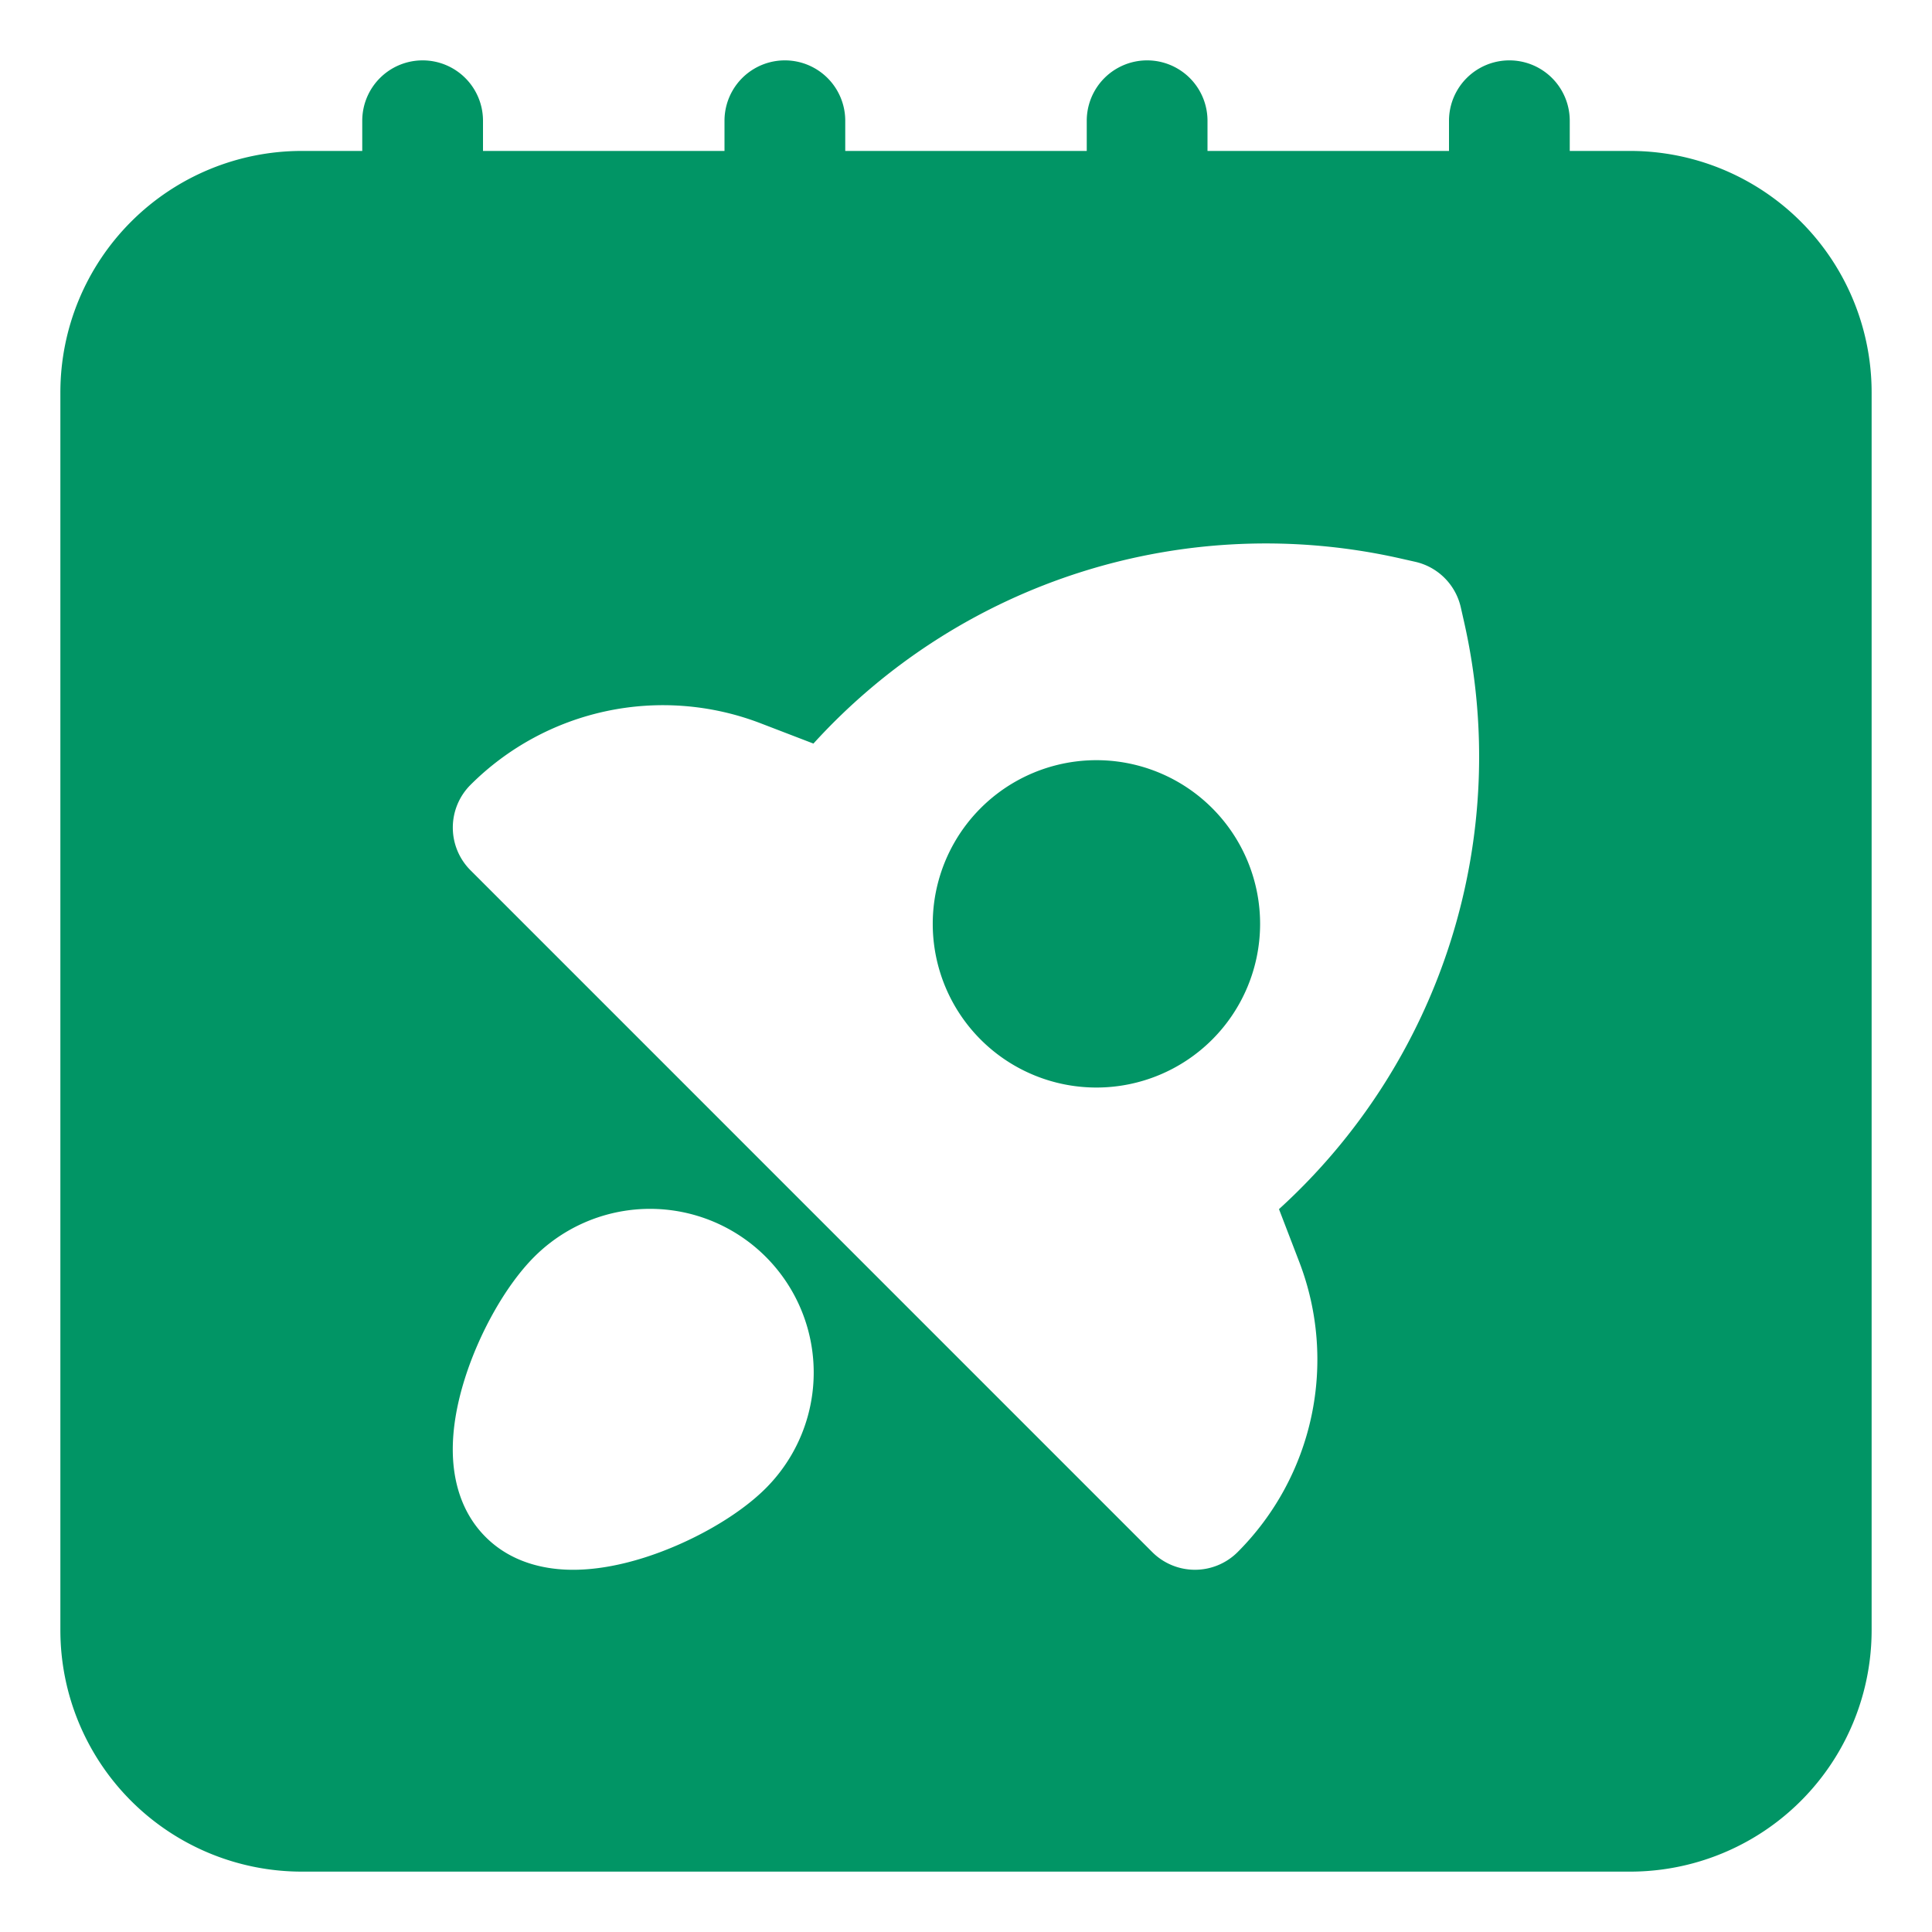 <?xml version="1.0" encoding="UTF-8"?> <svg xmlns="http://www.w3.org/2000/svg" xmlns:xlink="http://www.w3.org/1999/xlink" version="1.1" width="512" height="512" x="0" y="0" viewBox="0 0 64 64" style="enable-background:new 0 0 512 512" xml:space="preserve" class=""><g><g fill="#000"><path d="M40.192 26.808a5.422 5.422 0 1 0-7.668 7.667 5.422 5.422 0 0 0 7.668-7.667z" fill="#019565" opacity="1" data-original="#000000" class=""></path><path fill-rule="evenodd" d="M14 2a2 2 0 0 1 2 2v1h8V4a2 2 0 1 1 4 0v1h8V4a2 2 0 1 1 4 0v1h8V4a2 2 0 1 1 4 0v1h2a8 8 0 0 1 8 8v41a8 8 0 0 1-8 8H10a8 8 0 0 1-8-8V13a8 8 0 0 1 8-8h2V4a2 2 0 0 1 2-2zm1 25.415a2 2 0 0 0 .586 1.414L38.17 51.415a2 2 0 0 0 2.828 0 9.02 9.02 0 0 0 2.04-9.617l-.67-1.744a20.253 20.253 0 0 0 6.133-19.447l-.11-.487a2 2 0 0 0-1.51-1.51l-.488-.11a20.253 20.253 0 0 0-19.447 6.132l-1.744-.67A9.021 9.021 0 0 0 15.586 26 2 2 0 0 0 15 27.415zm10.367 14.218a5.422 5.422 0 0 0-7.668 0c-.952.952-1.83 2.54-2.302 4.04-.242.768-.42 1.64-.396 2.499.024.847.256 1.913 1.085 2.742.829.83 1.895 1.061 2.742 1.085.86.024 1.731-.154 2.5-.396 1.5-.473 3.087-1.35 4.039-2.302a5.422 5.422 0 0 0 0-7.668z" clip-rule="evenodd" fill="#019565" opacity="1" data-original="#000000" class=""></path></g></g></svg> 